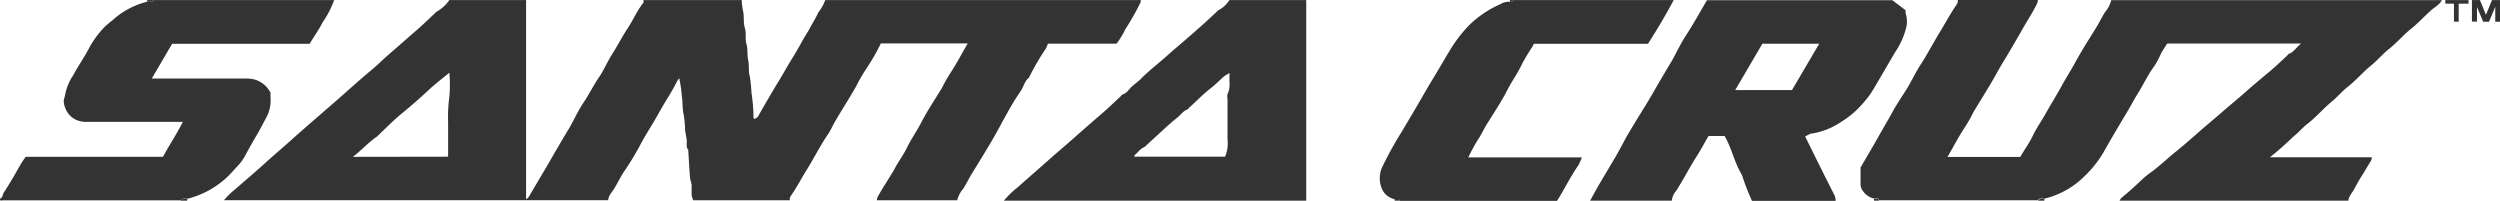 <svg xmlns="http://www.w3.org/2000/svg" width="145" height="11.652" viewBox="0 0 145 11.652">
  <defs>
    <style>
      .cls-1 {
        fill: #333;
      }
    </style>
  </defs>
  <g id="se-logo-row-360blk-SantaCruz" transform="translate(0.002 0.01)">
    <path id="Path_361" data-name="Path 361" class="cls-1" d="M62.782,0H81.089a.545.545,0,0,1-.037.177A15.272,15.272,0,0,1,80.186,1.7a4.5,4.5,0,0,1-.507.828H75.7a2.039,2.039,0,0,1-.13.3A13.96,13.96,0,0,0,74.6,4.5c-.265.209-.312.549-.5.81a13.217,13.217,0,0,0-.754,1.233c-.284.493-.54,1-.828,1.494-.386.661-.791,1.317-1.191,1.968-.191.307-.349.633-.535.931a1.652,1.652,0,0,0-.354.675H65.779a.545.545,0,0,1,.037-.177q.219-.4.465-.782c.177-.3.377-.586.54-.893.219-.414.507-.786.707-1.205.251-.517.582-.977.842-1.484.354-.684.791-1.322,1.187-1.982a8.475,8.475,0,0,1,.465-.824c.372-.558.675-1.154,1.028-1.75h-5.04a11.87,11.87,0,0,1-.758,1.336,10.682,10.682,0,0,0-.684,1.168c-.382.67-.8,1.317-1.187,1.978-.163.27-.279.568-.465.828-.423.624-.763,1.3-1.154,1.94-.3.465-.572,1-.889,1.47-.07.107-.177.223-.14.377H55.128a1.4,1.4,0,0,1-.093-.3v-.53c0-.177-.079-.326-.093-.493-.042-.5-.065-1.005-.1-1.508V8.693c-.149-.177-.07-.391-.093-.591s-.079-.391-.093-.586a5.738,5.738,0,0,0-.084-.884c-.079-.326-.047-.675-.1-1.019a7.878,7.878,0,0,0-.158-1.089c-.056.088-.112.158-.149.233-.154.307-.326.61-.507.9-.33.521-.614,1.07-.931,1.591-.251.409-.5.819-.721,1.247A16.438,16.438,0,0,1,51.079,10c-.191.307-.349.633-.535.931-.126.214-.33.4-.349.675H27.91a4.346,4.346,0,0,1,.665-.642C29.129,10.47,29.7,10,30.246,9.5S31.288,8.59,31.8,8.129s1.089-.959,1.633-1.433.977-.842,1.457-1.27S35.974,4.463,36.533,4c.275-.233.535-.489.805-.731.535-.465,1.066-.931,1.605-1.4.41-.349.8-.726,1.191-1.094a.735.735,0,0,1,.107-.1A2.224,2.224,0,0,0,40.981,0h4.453V11.554a.931.931,0,0,0,.14-.116L46.7,9.53c.177-.3.344-.6.521-.9.237-.4.465-.8.717-1.205.284-.493.517-1.024.833-1.489s.586-1.024.931-1.517c.27-.414.465-.884.731-1.294s.568-1,.884-1.475S51.87.61,52.243.144V0h5.7a3.364,3.364,0,0,0,.079.642c.07.312,0,.647.1.973s0,.614.093.931.028.614.1.931,0,.647.1.973a9.264,9.264,0,0,1,.093.931,10.042,10.042,0,0,1,.116,1.4.161.161,0,0,0,.047.116c.079-.047.177-.079.214-.144q.619-1.1,1.28-2.182c.223-.372.433-.754.665-1.126s.465-.782.679-1.173c.135-.228.289-.465.409-.693s.34-.572.465-.866a2.564,2.564,0,0,0,.4-.707ZM40.912,9.083V7.12a9.093,9.093,0,0,1,.07-1.508,7.59,7.59,0,0,0,0-1.4c-.437.363-.847.67-1.215,1.019-.5.465-1.033.931-1.564,1.363-.465.382-.866.8-1.294,1.2a.991.991,0,0,1-.116.116c-.493.335-.889.782-1.4,1.182Z" transform="translate(-14.923 -0.005)"/>
    <path id="Path_362" data-name="Path 362" class="cls-1" d="M260.193,11.628H246.921a.7.7,0,0,1,.1-.149c.223-.2.465-.386.675-.586.321-.279.614-.6.959-.847.54-.377,1.005-.838,1.512-1.247s.889-.745,1.326-1.131.931-.791,1.4-1.2.889-.745,1.322-1.131.931-.8,1.4-1.191c.354-.293.684-.614,1.024-.931.037-.033.06-.084.1-.1.293-.107.428-.377.712-.6h-7.767c-.116.186-.237.363-.34.544a5.786,5.786,0,0,1-.4.754c-.372.5-.628,1.066-.959,1.591-.251.4-.465.833-.726,1.247-.419.712-.847,1.419-1.252,2.145a6.385,6.385,0,0,1-1.163,1.457,4.914,4.914,0,0,1-2.285,1.261,1.791,1.791,0,0,0-.275,0c-.042,0-.074.06-.112.093h-9.2c-.047-.186-.2-.06-.289-.1a1.108,1.108,0,0,1-.684-.493.647.647,0,0,1-.1-.349V9.706c.354-.61.717-1.219,1.061-1.833.242-.433.5-.856.735-1.289.279-.517.614-1.005.931-1.512.251-.423.465-.879.731-1.294.41-.628.759-1.3,1.149-1.94.3-.489.572-1,.889-1.47.07-.107.177-.223.14-.377h4.653a.989.989,0,0,1-.037.177c-.251.53-.582,1.014-.87,1.526s-.614,1.07-.931,1.6c-.256.409-.493.828-.726,1.247-.382.67-.8,1.317-1.191,1.978a8.474,8.474,0,0,1-.465.824c-.377.558-.675,1.154-1.028,1.75h4.221l.144-.242c.2-.326.414-.633.577-.973.219-.465.521-.879.768-1.326s.6-1.01.88-1.522.568-.954.833-1.443c.368-.675.786-1.322,1.191-1.978.191-.307.344-.633.535-.931a1.652,1.652,0,0,0,.349-.679h19.177c-.144.293-.465.423-.675.633-.377.34-.717.717-1.117,1.033s-.814.8-1.266,1.159c-.372.293-.675.665-1.047.963-.465.377-.856.847-1.336,1.224-.349.275-.633.619-.977.9-.465.386-.879.875-1.373,1.256-.3.233-.535.526-.842.763a17.211,17.211,0,0,1-1.34,1.182h5.91a.819.819,0,0,1-.028.163l-.465.777a10.142,10.142,0,0,0-.521.893C260.434,11.163,260.216,11.344,260.193,11.628Z" transform="translate(-123.989 0)"/>
    <path id="Path_363" data-name="Path 363" class="cls-1" d="M202.936,11.644H198.19c.181-.326.358-.661.549-.982.3-.507.6-1.01.9-1.517s.526-.977.81-1.457c.4-.675.819-1.34,1.224-2.01.177-.3.344-.6.521-.9.237-.4.465-.8.717-1.205.279-.5.521-1.019.828-1.494.437-.67.824-1.373,1.228-2.061h10.754l.772.586a.553.553,0,0,0,0,.186,1.522,1.522,0,0,1,0,.931,4.407,4.407,0,0,1-.628,1.336q-.614,1.056-1.233,2.108a4.687,4.687,0,0,1-.568.777,5.4,5.4,0,0,1-1.317,1.135,4.188,4.188,0,0,1-1.792.689l-.293.154c.582,1.177,1.135,2.3,1.708,3.42a.884.884,0,0,1,.06.316h-4.849a12.167,12.167,0,0,1-.582-1.5c-.442-.712-.591-1.559-1.01-2.262h-.931c-.247.419-.465.838-.731,1.247-.4.642-.745,1.308-1.149,1.94a.982.982,0,0,0-.247.558Zm5.244-9.1-1.573,2.685H209.9l1.577-2.685Z" transform="translate(-105.966 -0.016)"/>
    <path id="Path_364" data-name="Path 364" class="cls-1" d="M138.2,0h4.458V11.633H125.12a5.291,5.291,0,0,1,.805-.777c.563-.507,1.14-1,1.7-1.5s1-.861,1.494-1.3,1.056-.931,1.6-1.4c.41-.344.8-.726,1.191-1.089.037-.033.065-.088.107-.1.247-.07.358-.3.54-.465s.372-.284.54-.465c.465-.465,1.019-.889,1.522-1.34s1.145-.977,1.7-1.475c.4-.344.772-.7,1.159-1.056.023-.023.042-.056.07-.07A1.615,1.615,0,0,0,138.2,0Zm0,4.239a2.414,2.414,0,0,0-.33.2c-.265.247-.526.5-.81.721-.423.335-.8.726-1.2,1.089-.033.033-.061.088-.1.1-.251.088-.386.316-.577.465s-.41.34-.61.517l-1.191,1.094a.494.494,0,0,1-.07.07,2.366,2.366,0,0,0-.233.14,1.908,1.908,0,0,0-.237.237c-.056.06-.149.1-.158.209h5.268a2.057,2.057,0,0,0,.14-1.024V5.733a.749.749,0,0,1,0-.289c.2-.368.074-.763.126-1.205Z" transform="translate(-66.898 -0.005)"/>
    <path id="Path_365" data-name="Path 365" class="cls-1" d="M8.915,0H19.38a5.528,5.528,0,0,1-.661,1.275c-.219.433-.5.828-.763,1.261H9.981L8.8,4.551H14.35a1.861,1.861,0,0,1,.409.056,1.475,1.475,0,0,1,.931.772,1.861,1.861,0,0,0,0,.279A2.113,2.113,0,0,1,15.4,6.892c-.154.293-.312.586-.465.866-.247.4-.465.8-.693,1.215a2.7,2.7,0,0,1-.414.6c-.242.251-.465.526-.731.763a5.221,5.221,0,0,1-2.224,1.187,1.792,1.792,0,0,0-.275,0c-.042,0-.074.06-.116.093H.148c-.056,0-.177.056-.144-.1.163-.065.14-.247.219-.363.363-.54.675-1.108,1-1.671a3.821,3.821,0,0,1,.27-.391H9.45c.363-.679.791-1.308,1.154-2.029H5.081a1.475,1.475,0,0,1-.586-.084,1.191,1.191,0,0,1-.707-.712,1.07,1.07,0,0,1-.093-.4c0-.13.07-.261.084-.4A3.015,3.015,0,0,1,4.243,4.36c.27-.507.6-.977.875-1.484a5.472,5.472,0,0,1,.9-1.27c.2-.214.465-.391.675-.586A4.677,4.677,0,0,1,8.557.088a1.792,1.792,0,0,0,.275,0C8.84.084,8.878.033,8.915,0Z" transform="translate(0 -0.005)"/>
    <path id="Path_366" data-name="Path 366" class="cls-1" d="M179.711,0h9.307c-.465.866-.963,1.708-1.494,2.536H180.9a1.173,1.173,0,0,1-.088.186,11.065,11.065,0,0,0-.6,1c-.242.521-.582.982-.842,1.489-.349.684-.782,1.326-1.187,1.982-.191.307-.335.638-.54.931a11.163,11.163,0,0,0-.54,1h6.589a3.311,3.311,0,0,1-.209.465c-.465.661-.814,1.4-1.233,2.057h-9.121c-.047-.186-.2-.06-.293-.1a1.019,1.019,0,0,1-.777-.693,1.549,1.549,0,0,1,.107-1.28,20.267,20.267,0,0,1,1.094-1.964c.27-.465.554-.931.828-1.4s.535-.931.814-1.4c.382-.614.74-1.247,1.112-1.861a8.218,8.218,0,0,1,1.117-1.47A6.049,6.049,0,0,1,178.961.237a.963.963,0,0,1,.572-.14C179.59.084,179.7.144,179.711,0Z" transform="translate(-91.944 -0.005)"/>
    <path id="Path_367" data-name="Path 367" class="cls-1" d="M309.091,1.256h-.34L308.393.4v.847H308.1V0h.465l.349.856L309.263,0h.465V1.256h-.275V.386" transform="translate(-164.73 -0.005)"/>
    <path id="Path_368" data-name="Path 368" class="cls-1" d="M306.135,0V.209h-.572V1.252h-.275V.209h-.5V0Z" transform="translate(-162.961 -0.005)"/>
    <path id="Path_369" data-name="Path 369" class="cls-1" d="M18.33.1V0h.386c-.037.033-.07.084-.112.093a1.792,1.792,0,0,1-.275,0Z" transform="translate(-9.801 -0.005)"/>
    <path id="Path_370" data-name="Path 370" class="cls-1" d="M22.881,24.769v.107H22.49c.042-.033.074-.084.116-.093a1.792,1.792,0,0,1,.275-.014Z" transform="translate(-12.026 -13.248)"/>
    <path id="Path_371" data-name="Path 371" class="cls-1" d="M254.377,24.77v.107H254c.037-.033.07-.084.112-.093A1.791,1.791,0,0,1,254.377,24.77Z" transform="translate(-135.805 -13.248)"/>
    <path id="Path_372" data-name="Path 372" class="cls-1" d="M173.83,24.879v-.1c.1.037.247-.088.293.1Z" transform="translate(-92.941 -13.251)"/>
    <path id="Path_373" data-name="Path 373" class="cls-1" d="M233.58,24.879v-.1c.093.037.242-.088.289.1Z" transform="translate(-124.887 -13.251)"/>
    <path id="Path_374" data-name="Path 374" class="cls-1" d="M188.2.1V0h.191C188.382.144,188.27.084,188.2.1Z" transform="translate(-100.624 -0.005)"/>
  </g>
</svg>
